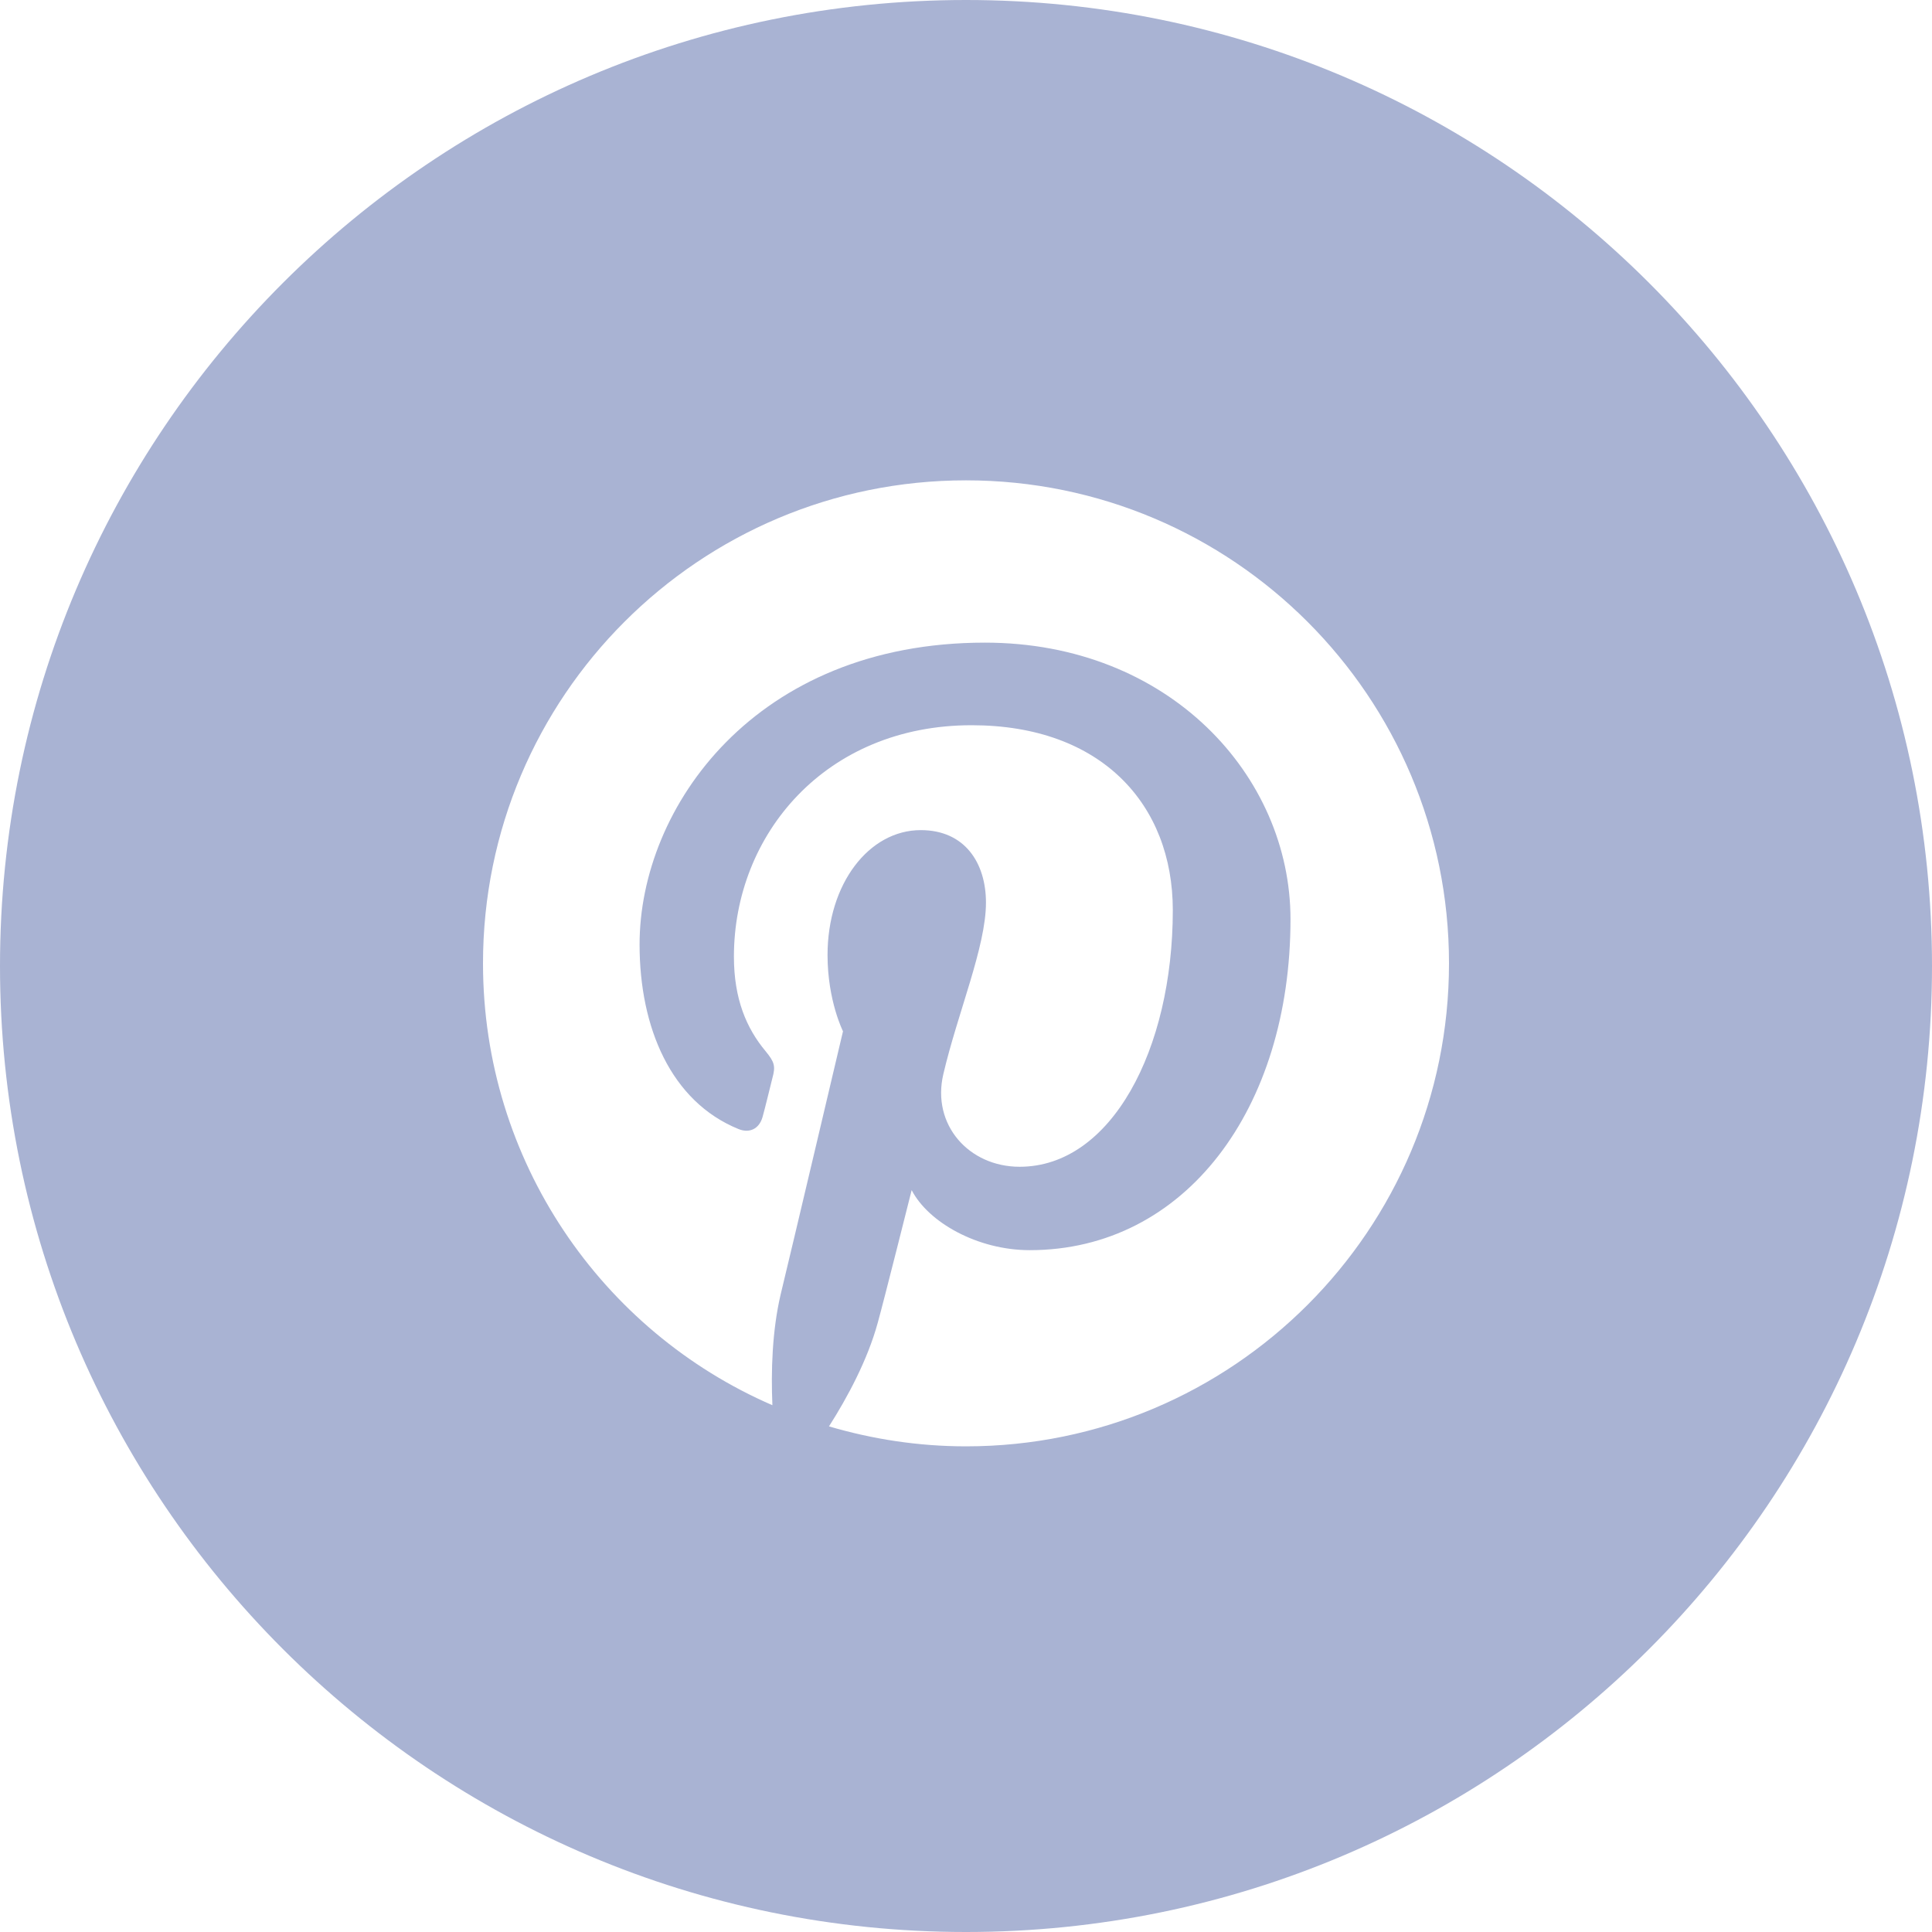 <svg xmlns="http://www.w3.org/2000/svg" width="24" height="24" viewBox="0 0 24 24" fill="none">
  <g clip-path="url(#clip0_1152_10026)">
    <path d="M12 0C5.372 0 0 5.372 0 12C0 18.628 5.372 24 12 24C18.628 24 24 18.628 24 12C24 5.372 18.628 0 12 0ZM12 17.967C11.409 17.967 10.838 17.878 10.298 17.719C10.528 17.358 10.777 16.894 10.903 16.434C10.978 16.167 11.325 14.784 11.325 14.784C11.531 15.183 12.141 15.53 12.792 15.53C14.723 15.53 16.031 13.772 16.031 11.419C16.031 9.637 14.522 7.983 12.234 7.983C9.384 7.983 7.945 10.027 7.945 11.733C7.945 12.764 8.334 13.683 9.173 14.025C9.309 14.081 9.431 14.025 9.473 13.875C9.502 13.772 9.567 13.505 9.595 13.392C9.637 13.242 9.619 13.191 9.511 13.059C9.272 12.773 9.117 12.408 9.117 11.883C9.117 10.369 10.252 9.009 12.07 9.009C13.683 9.009 14.569 9.994 14.569 11.306C14.569 13.036 13.805 14.494 12.666 14.494C12.037 14.494 11.569 13.973 11.719 13.341C11.897 12.581 12.248 11.761 12.248 11.213C12.248 10.72 11.986 10.312 11.438 10.312C10.795 10.312 10.28 10.978 10.28 11.864C10.28 12.431 10.472 12.811 10.472 12.811C10.472 12.811 9.816 15.595 9.698 16.078C9.591 16.533 9.577 17.039 9.595 17.456C7.477 16.538 6 14.423 6 11.967C6 8.653 8.686 5.967 12 5.967C15.314 5.967 18 8.653 18 11.967C18 15.281 15.314 17.967 12 17.967Z" fill="#A9B3D3"/>
  </g>
  <defs>
    <clipPath id="clip0_1152_10026">
      <rect width="24" height="24" fill="white"/>
    </clipPath>
  </defs>
</svg>